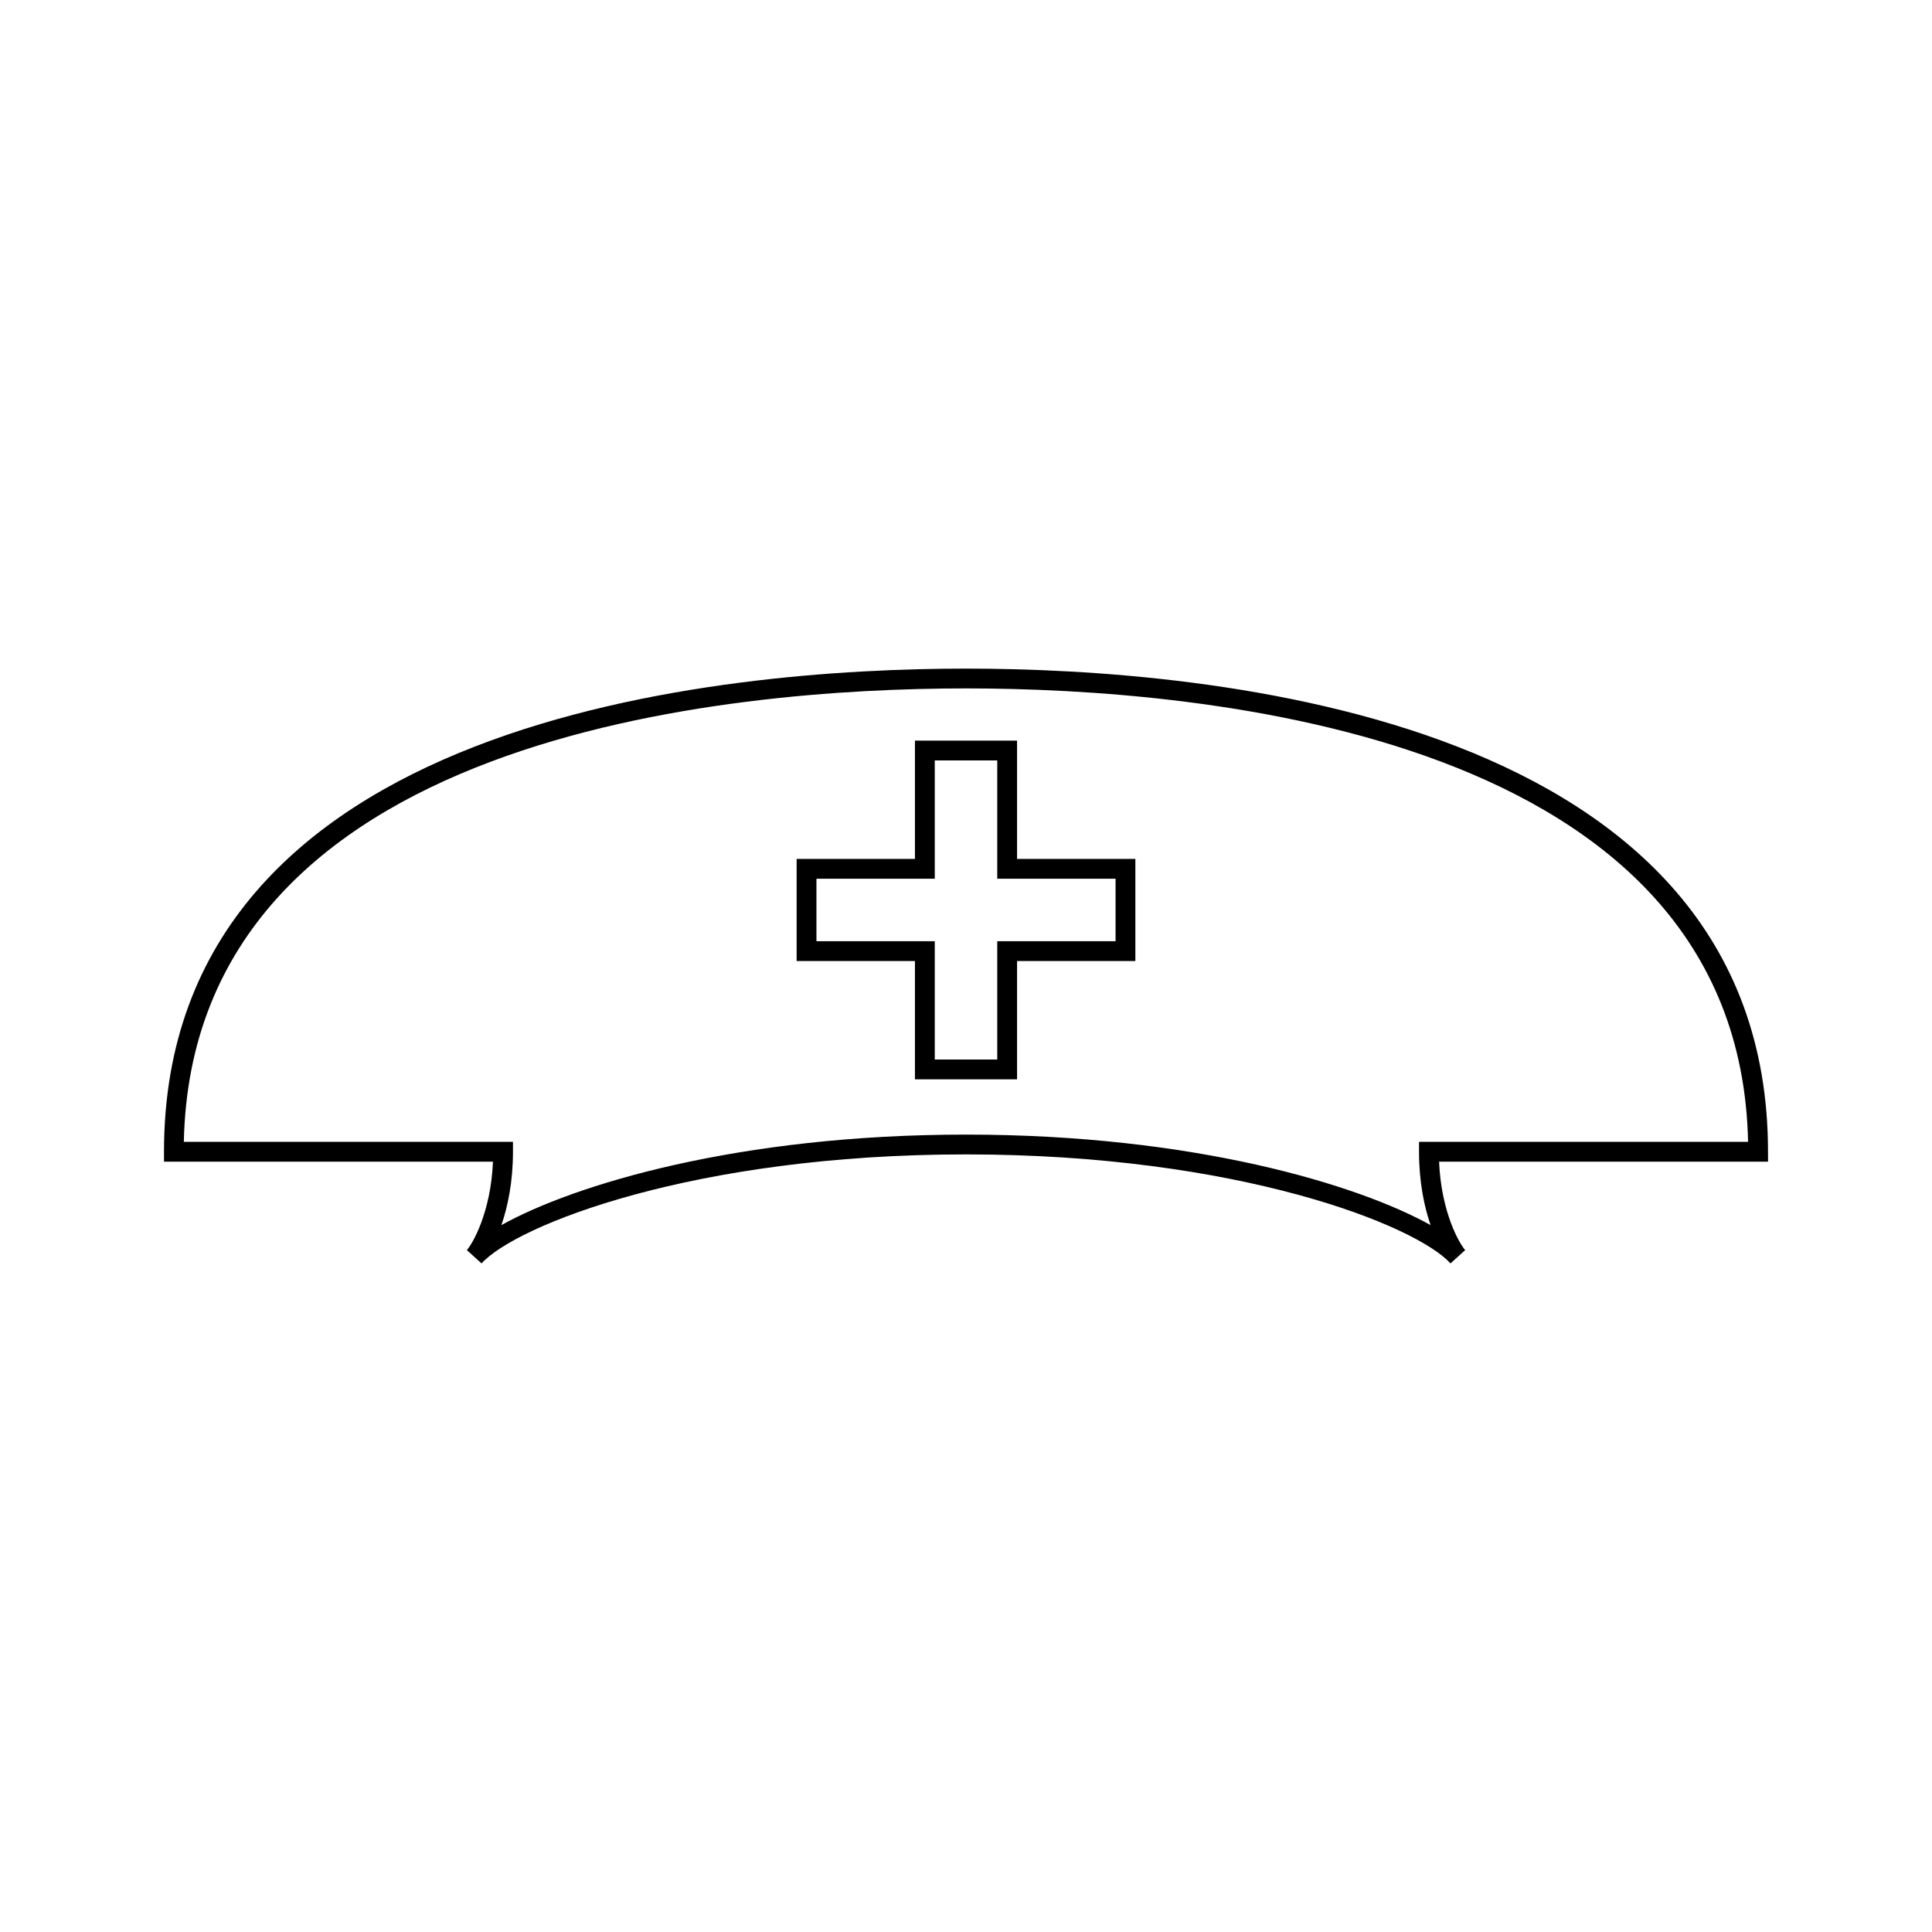<?xml version="1.0" encoding="UTF-8"?>
<!-- Uploaded to: SVG Repo, www.svgrepo.com, Generator: SVG Repo Mixer Tools -->
<svg fill="#000000" width="800px" height="800px" version="1.1" viewBox="144 144 512 512" xmlns="http://www.w3.org/2000/svg">
 <g>
  <path d="m612.54 449.23c0-115.57-148.64-128.04-212.54-128.04-63.906 0-212.54 12.48-212.54 128.04v2.625h87.184c-0.578 13.656-5.527 21.891-6.918 23.434h-0.004l3.894 3.527c9.102-10.078 56.102-28.887 128.39-28.887 72.281 0 119.28 18.809 128.39 28.887l3.894-3.527c-0.004 0-0.012-0.012-0.016-0.012-1.406-1.57-6.328-9.789-6.902-23.422h87.18zm-92.484-2.625v2.625c0 7.992 1.375 14.52 3.059 19.434-19.191-10.691-62.738-23.984-123.12-23.984s-103.93 13.293-123.12 23.984c1.691-4.922 3.066-11.441 3.066-19.434v-2.625h-87.223c2.273-108.4 145.44-120.17 207.27-120.17s205 11.77 207.27 120.17h-87.211z"/>
  <path d="m413.53 340.27h-27.059v31.352h-31.352v27.059h31.352v31.352h27.059v-31.352h31.352v-27.059h-31.352zm26.105 36.602v16.562h-31.352v31.352h-16.562v-31.352h-31.352v-16.562h31.352v-31.352h16.562v31.352z"/>
 </g>
</svg>